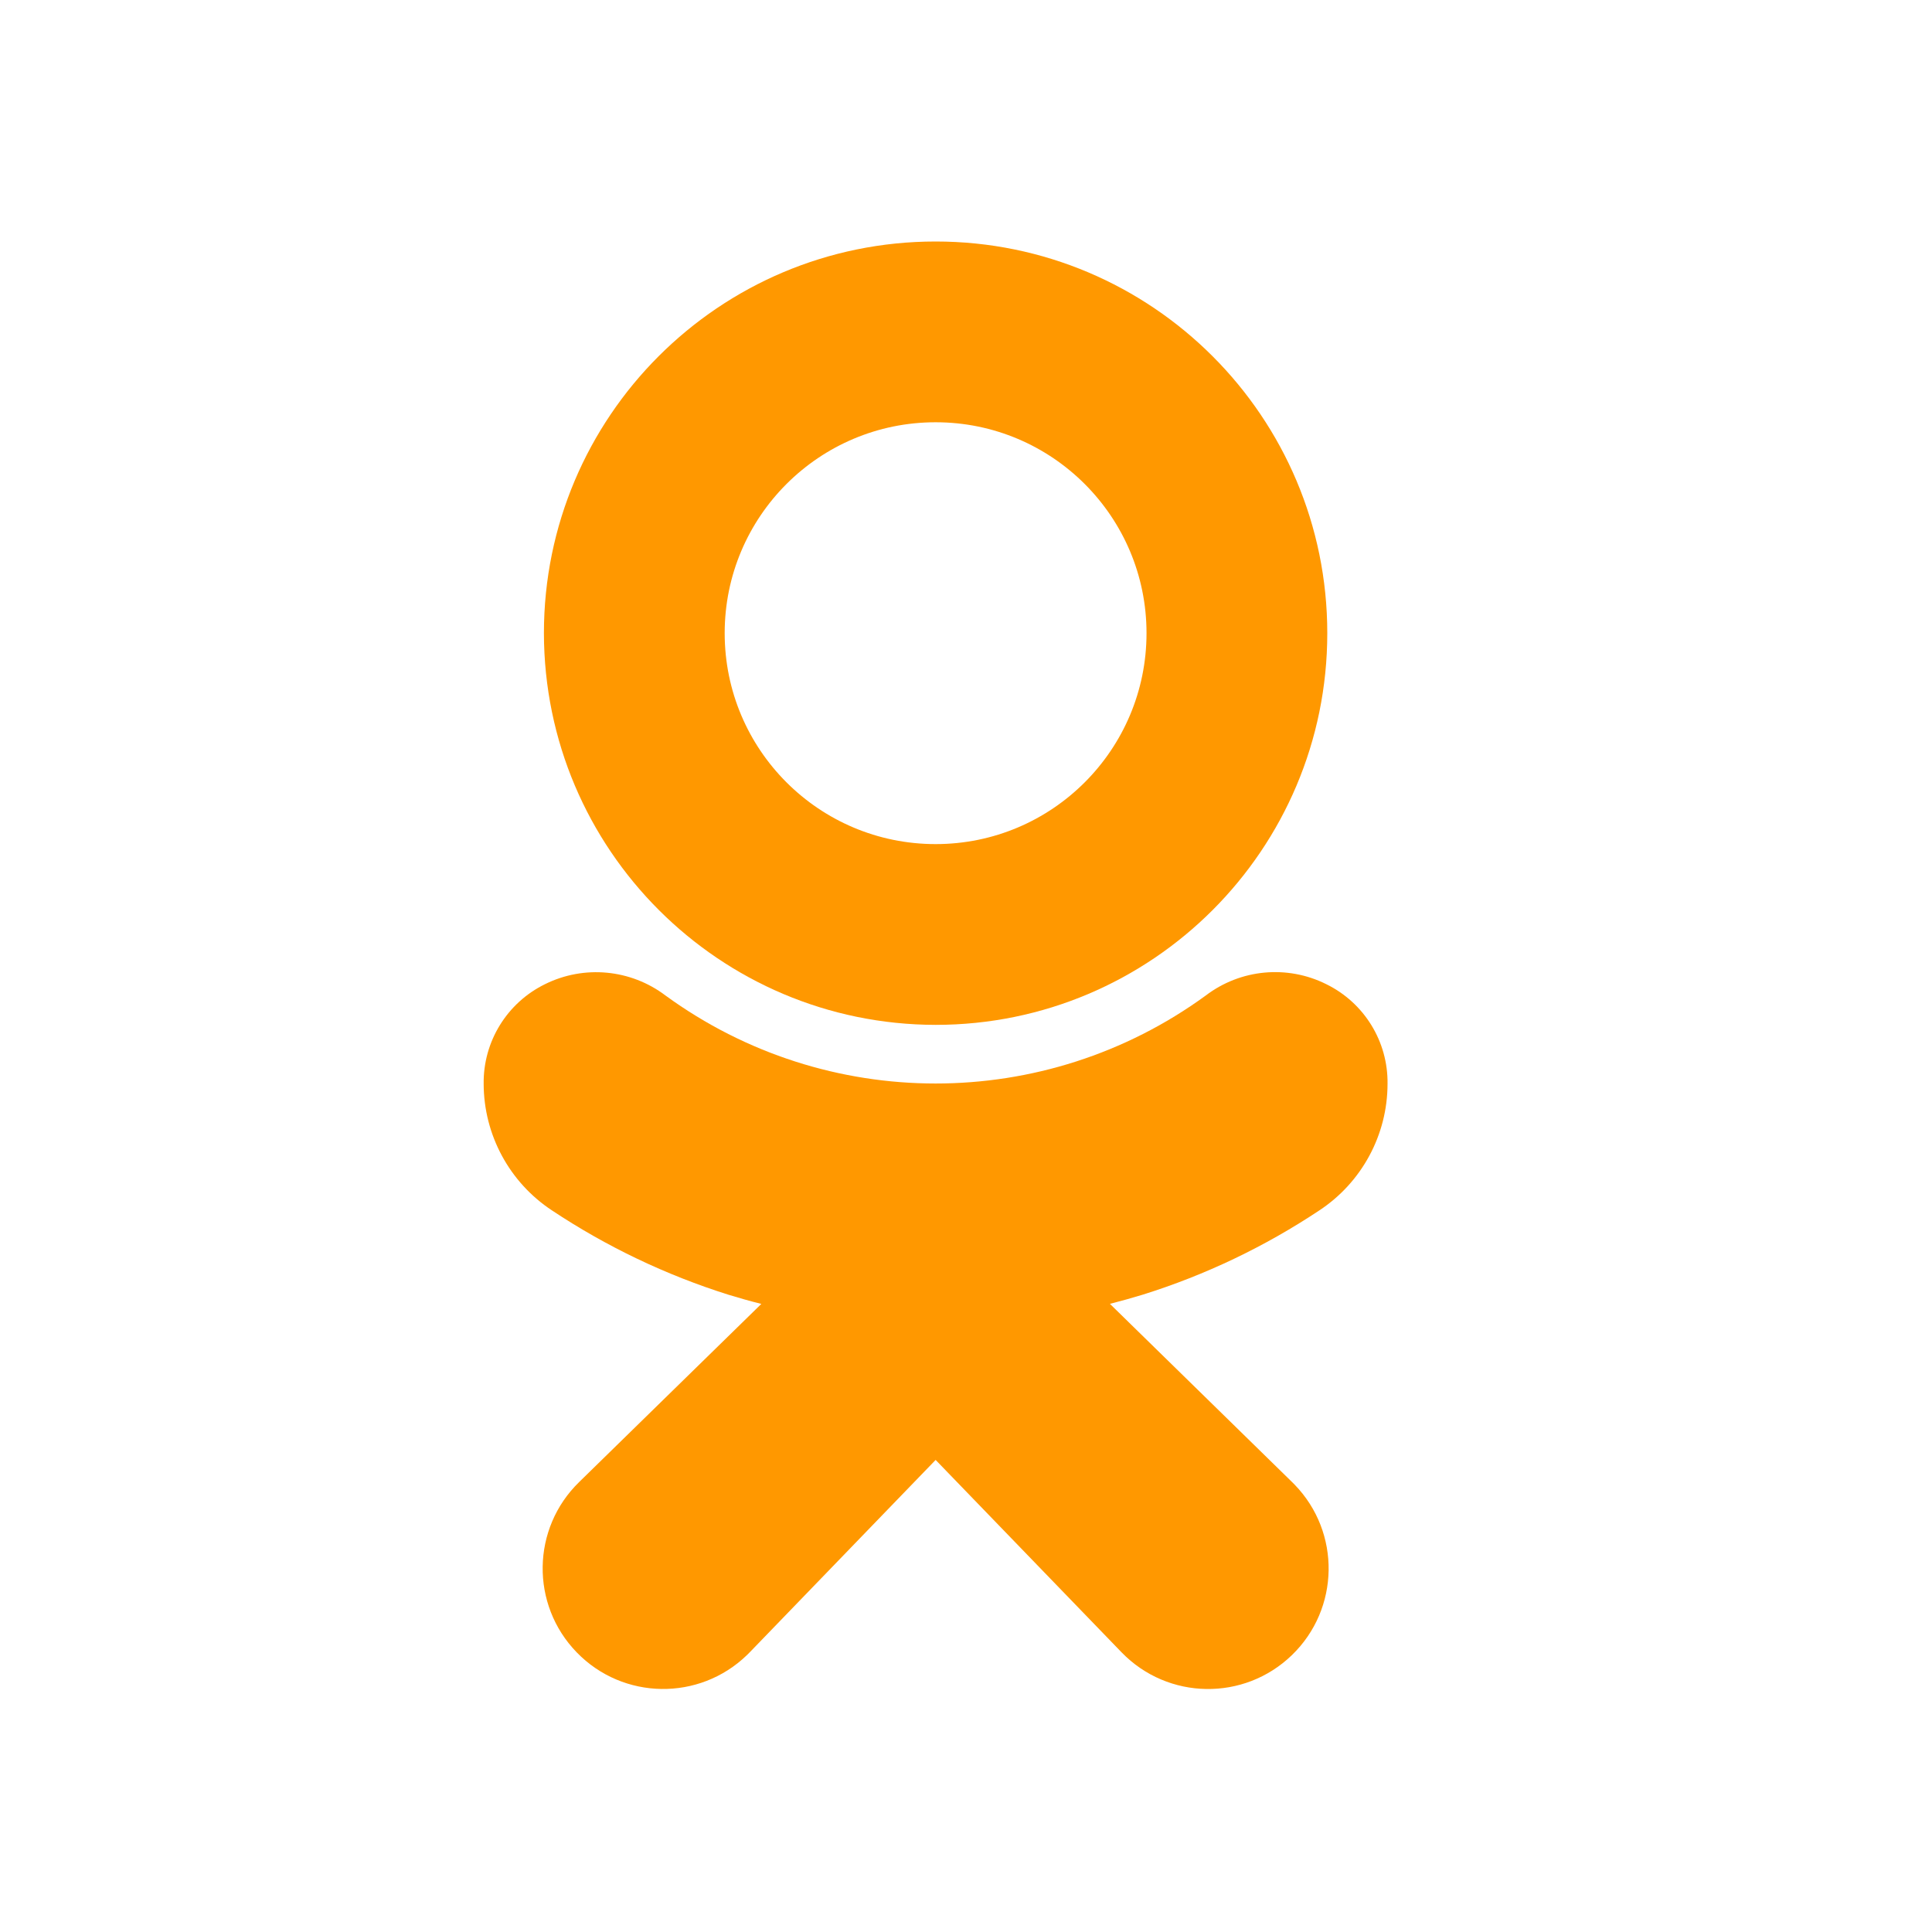 <?xml version="1.0" encoding="UTF-8"?>
<svg width="32px" height="32px" viewBox="0 0 32 32" version="1.1" xmlns="http://www.w3.org/2000/svg" xmlns:xlink="http://www.w3.org/1999/xlink">
    <title>odnoklassniki</title>
    <g id="odnoklassniki" stroke="none" stroke-width="1" fill="none" fill-rule="evenodd">
        <g transform="translate(8, 4)" fill="#FF9800" fill-rule="nonzero">
            <path d="M7.497,12.975 C11.079,12.975 13.984,10.07 13.984,6.487 C13.984,2.904 11.079,0 7.497,0 C3.914,0 1.009,2.904 1.009,6.487 C1.014,10.068 3.916,12.97 7.497,12.975 Z M7.497,2.994 C9.426,2.994 10.99,4.558 10.99,6.487 C10.99,8.417 9.426,9.981 7.497,9.981 C5.567,9.981 4.003,8.417 4.003,6.487 C4.003,4.558 5.567,2.994 7.497,2.994 Z" id="Shape"></path>
            <path d="M13.851,16.049 C14.556,15.584 14.981,14.797 14.982,13.953 C14.992,13.252 14.596,12.609 13.967,12.301 C13.32,11.978 12.546,12.051 11.971,12.489 C9.305,14.432 5.689,14.432 3.023,12.489 C2.447,12.053 1.674,11.98 1.027,12.301 C0.398,12.609 0.002,13.251 0.011,13.952 C0.013,14.796 0.437,15.583 1.142,16.048 C2.046,16.649 3.031,17.119 4.066,17.445 C4.242,17.499 4.423,17.55 4.61,17.597 L1.594,20.546 C0.803,21.314 0.784,22.577 1.552,23.368 C2.319,24.16 3.583,24.179 4.374,23.411 C4.391,23.395 4.407,23.379 4.423,23.362 L7.497,20.181 L10.577,23.368 C11.344,24.16 12.607,24.18 13.399,23.413 C14.191,22.646 14.211,21.383 13.444,20.591 C13.428,20.574 13.412,20.558 13.395,20.542 L10.384,17.596 C10.571,17.548 10.753,17.497 10.93,17.443 C11.965,17.119 12.948,16.649 13.851,16.049 Z" id="Path"></path>
        </g>
    </g>
</svg>